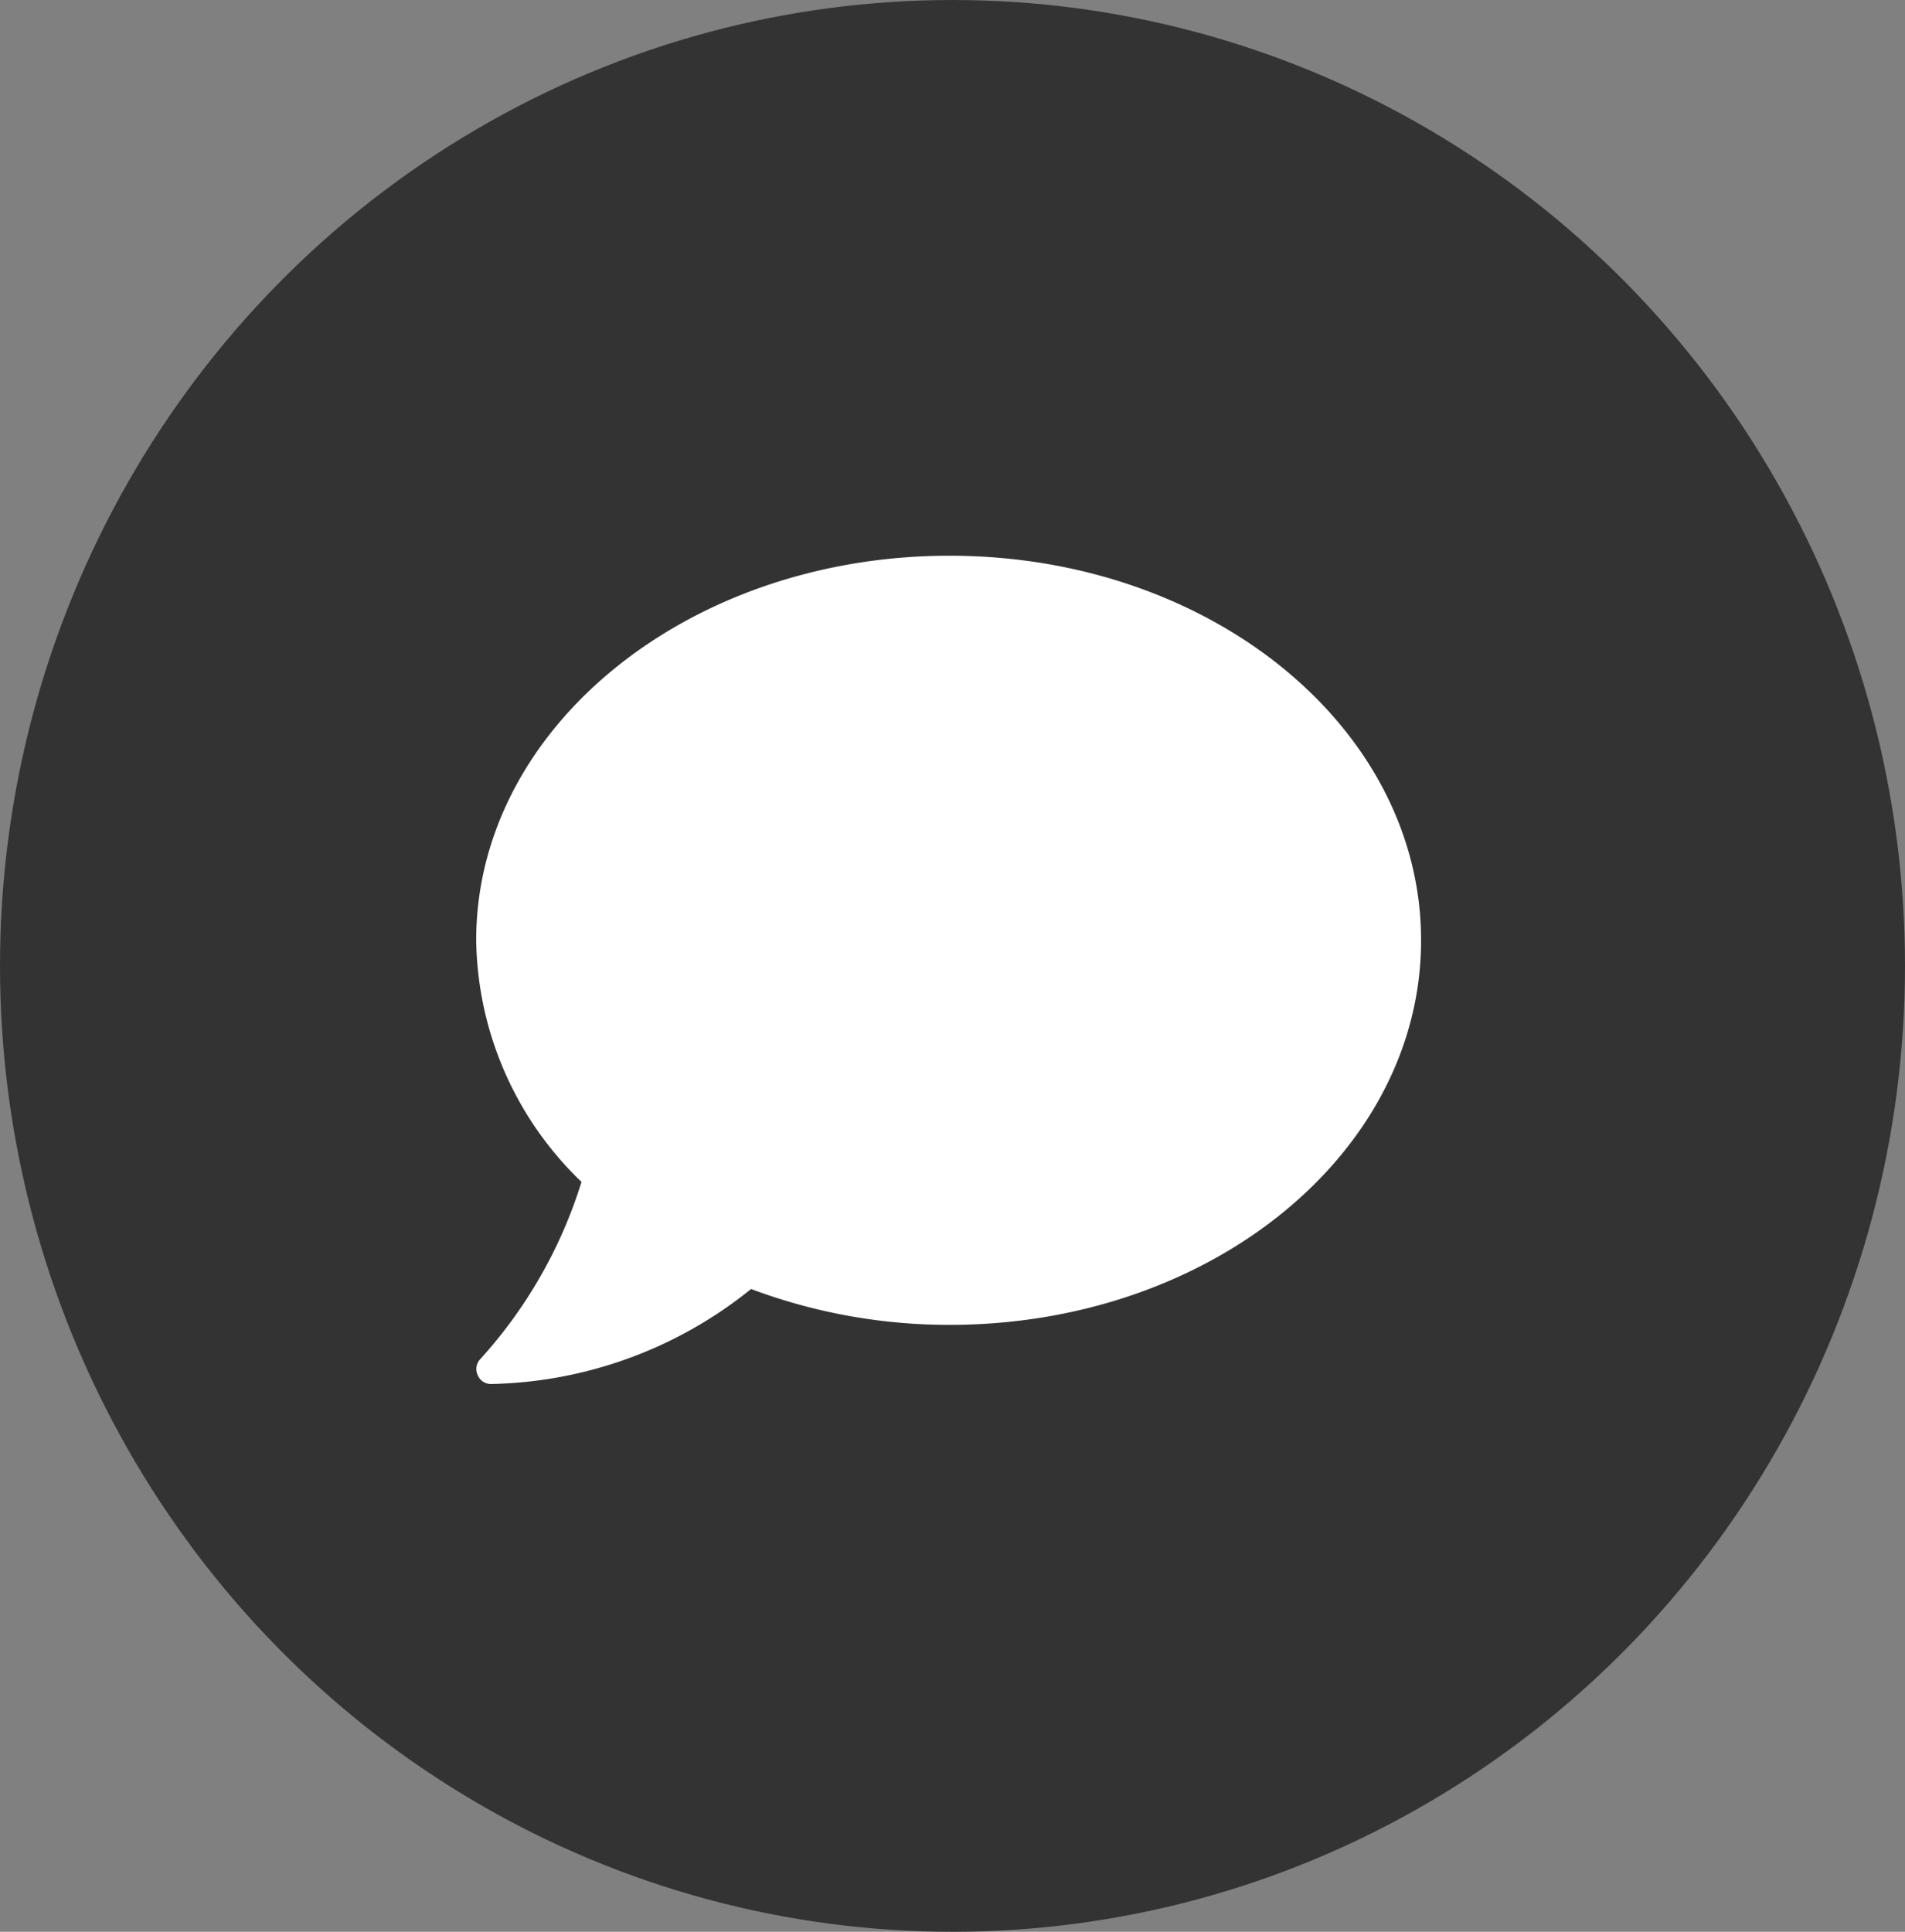 <svg xmlns="http://www.w3.org/2000/svg" width="72" height="73" viewBox="0 0 72 73">
  <rect x="0" y="0" width="72" height="73" fill="#808080" stroke="none"/>
  <g id="Group_70" data-name="Group 70" transform="translate(-4192 -1395)">
    <ellipse id="Ellipse_1" data-name="Ellipse 1" cx="36" cy="36.5" rx="36" ry="36.5" transform="translate(4192 1395)" fill="#333"/>
    <path id="comment-solid" d="M17.888,32C8.009,32,0,38.5,0,46.532a12.889,12.889,0,0,0,3.98,9.131A17.785,17.785,0,0,1,.158,62.355a.543.543,0,0,0-.1.61.538.538,0,0,0,.508.335,16.139,16.139,0,0,0,9.823-3.59,21.294,21.294,0,0,0,7.5,1.355c9.879,0,17.823-6.507,17.823-14.532S27.767,32,17.888,32Z" transform="translate(4209.998 1384)" fill="#fff"/>
  </g>
</svg>
